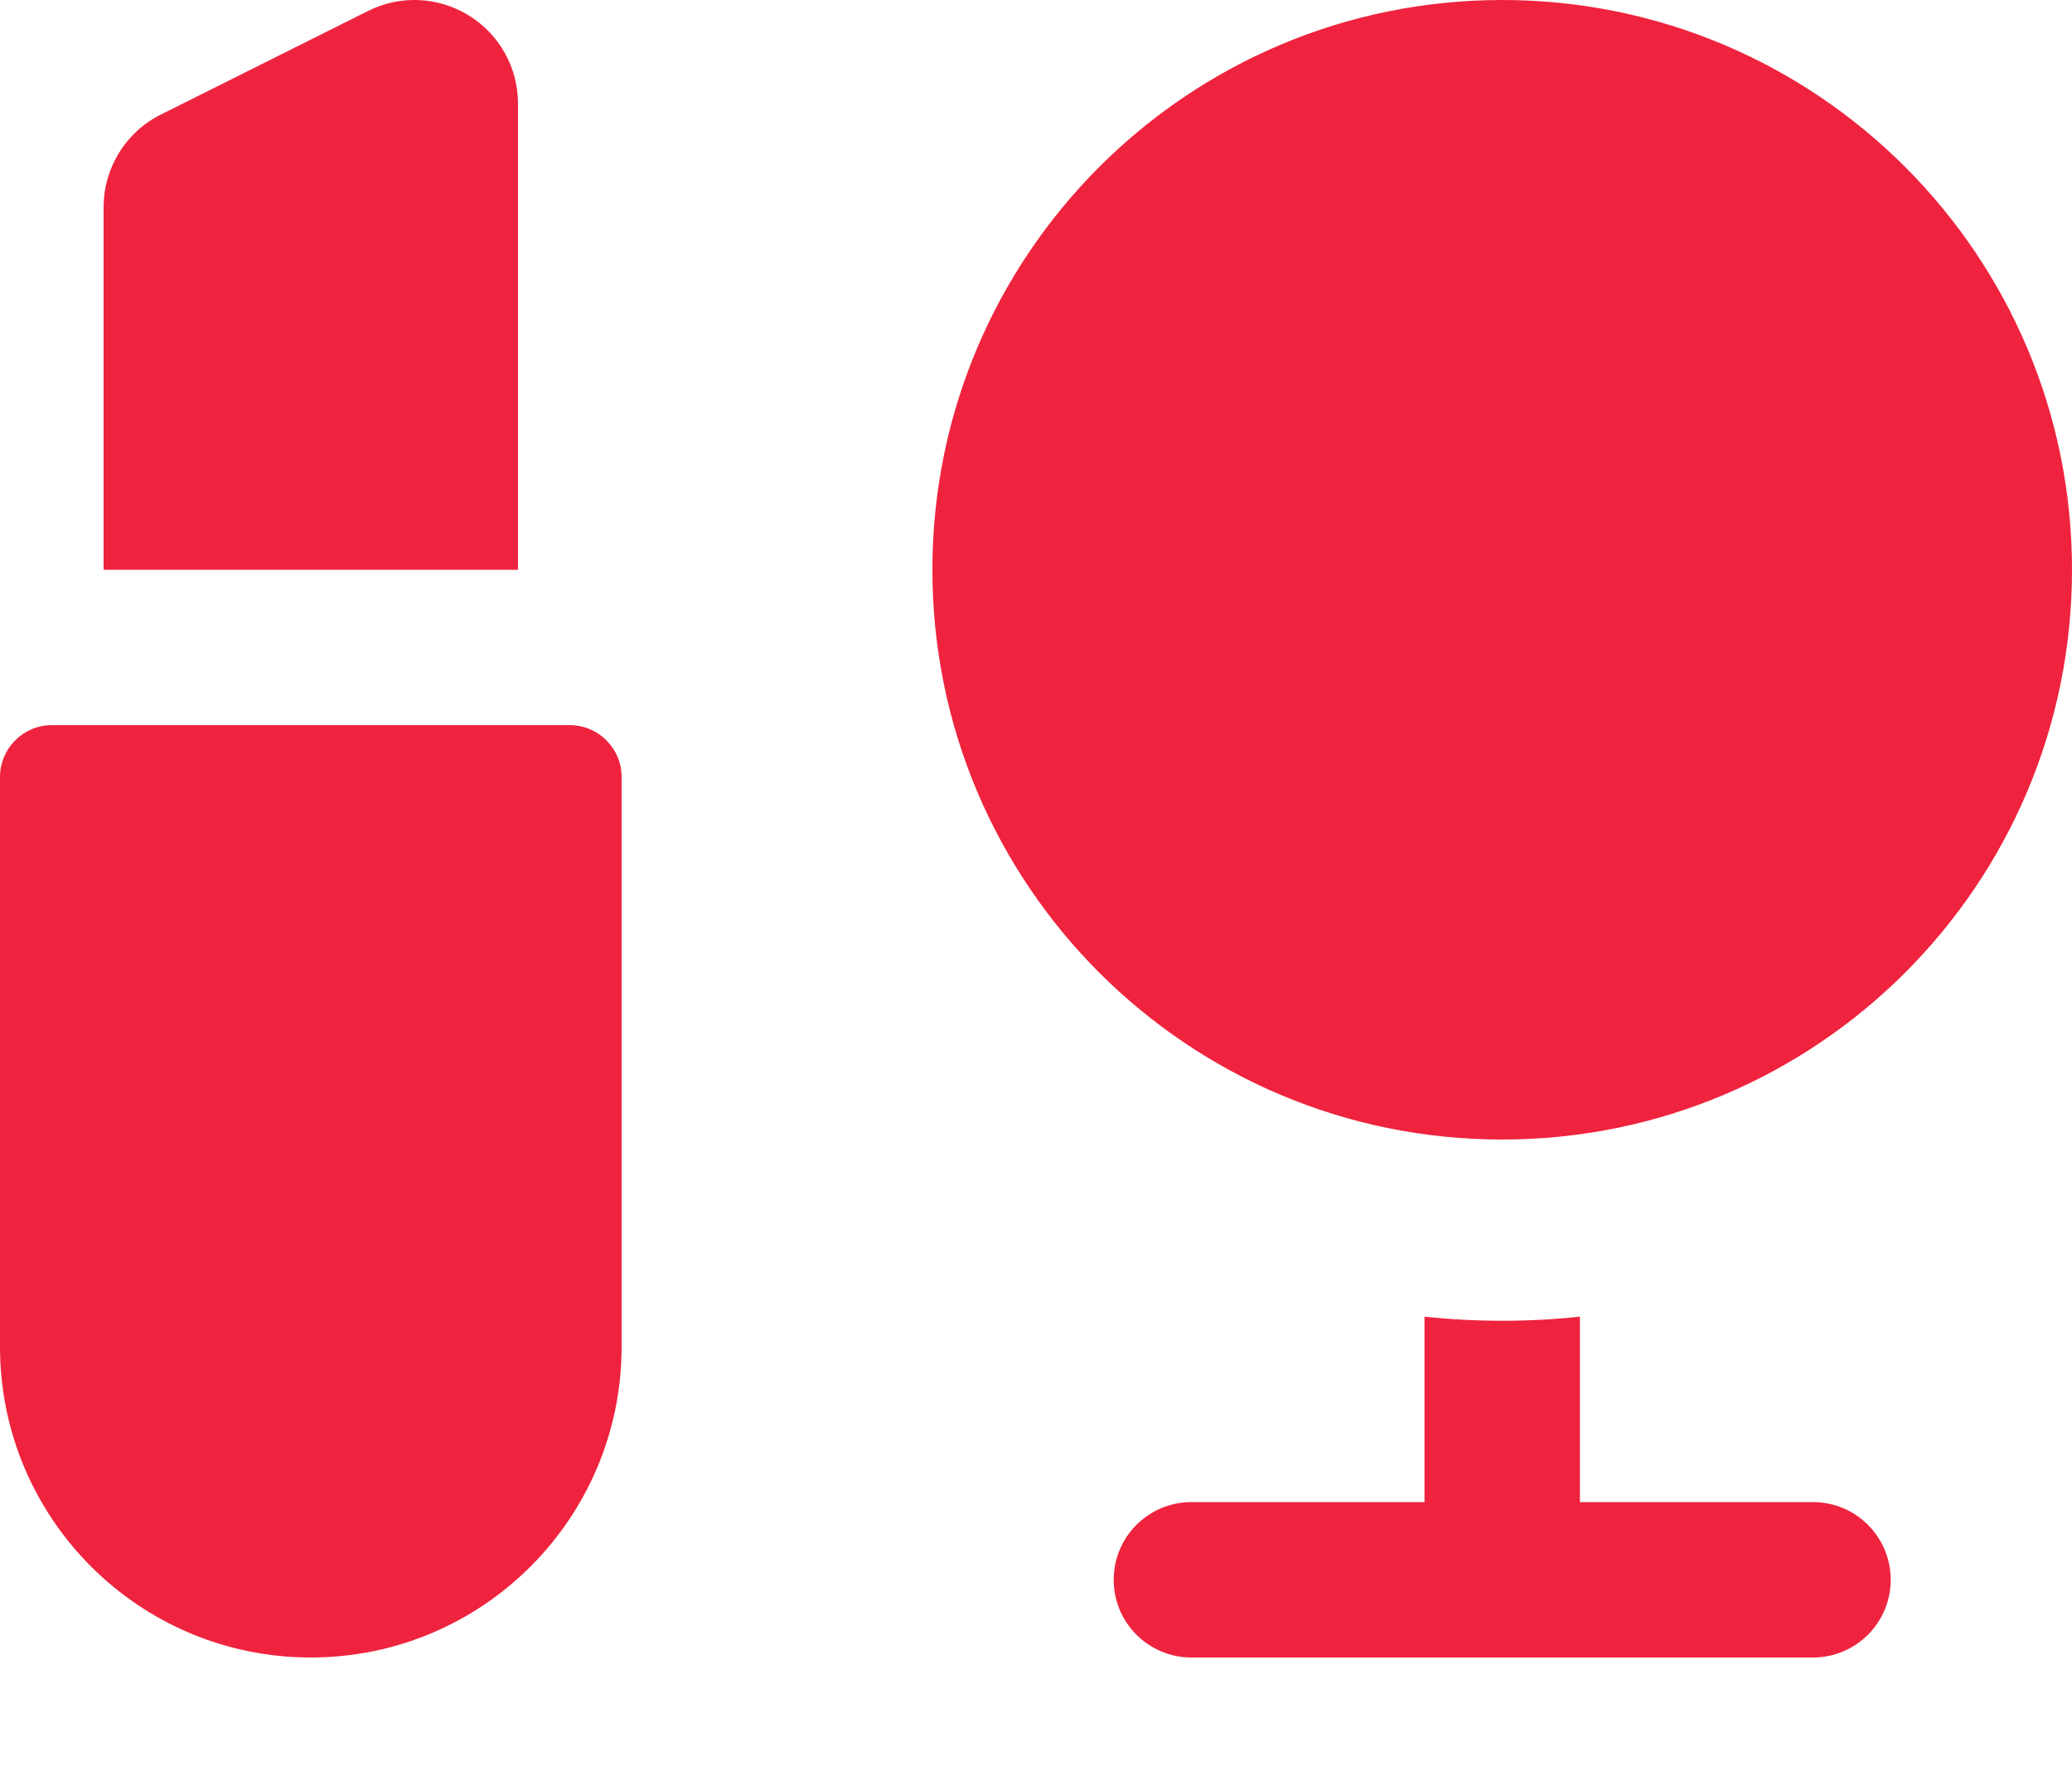 <?xml version="1.0" encoding="UTF-8"?>
<svg width="14px" height="12px" viewBox="0 0 14 12" version="1.1" xmlns="http://www.w3.org/2000/svg" xmlns:xlink="http://www.w3.org/1999/xlink">
    <title>编组</title>
    <g id="页面-1" stroke="none" stroke-width="1" fill="none" fill-rule="evenodd">
        <g id="导航" transform="translate(-1171, -18)" fill="#EF233D" fill-rule="nonzero">
            <g id="编组" transform="translate(1171, 18)">
                <path d="M0,5.25 C0,5.158 0.037,5.068 0.103,5.003 C0.168,4.937 0.257,4.9 0.35,4.9 L3.85,4.9 C4.043,4.9 4.2,5.057 4.2,5.25 L4.2,9.1 C4.2,10.26 3.26,11.2 2.1,11.2 C0.94,11.2 0,10.26 0,9.1 L0,5.25 L0,5.25 Z M0.7,3.85 L3.5,3.85 L3.5,0.7 C3.5,0.458 3.375,0.232 3.168,0.105 C2.962,-0.023 2.704,-0.035 2.487,0.074 L1.087,0.774 C0.85,0.892 0.7,1.135 0.7,1.4 L0.7,3.85 L0.7,3.85 Z M6.3,3.85 C6.3,1.724 8.024,0 10.15,0 C12.276,0 14,1.724 14,3.85 C14,5.977 12.276,7.7 10.15,7.7 C8.024,7.7 6.3,5.977 6.3,3.85 L6.3,3.85 Z M9.625,8.897 C9.974,8.934 10.326,8.934 10.675,8.897 L10.675,10.15 L12.25,10.15 C12.54,10.15 12.775,10.385 12.775,10.675 C12.775,10.965 12.54,11.2 12.25,11.2 L8.05,11.2 C7.76,11.2 7.525,10.965 7.525,10.675 C7.525,10.385 7.76,10.15 8.05,10.15 L9.625,10.15 L9.625,8.897 Z" id="形状"></path>
            </g>
        </g>
    </g>
</svg>
